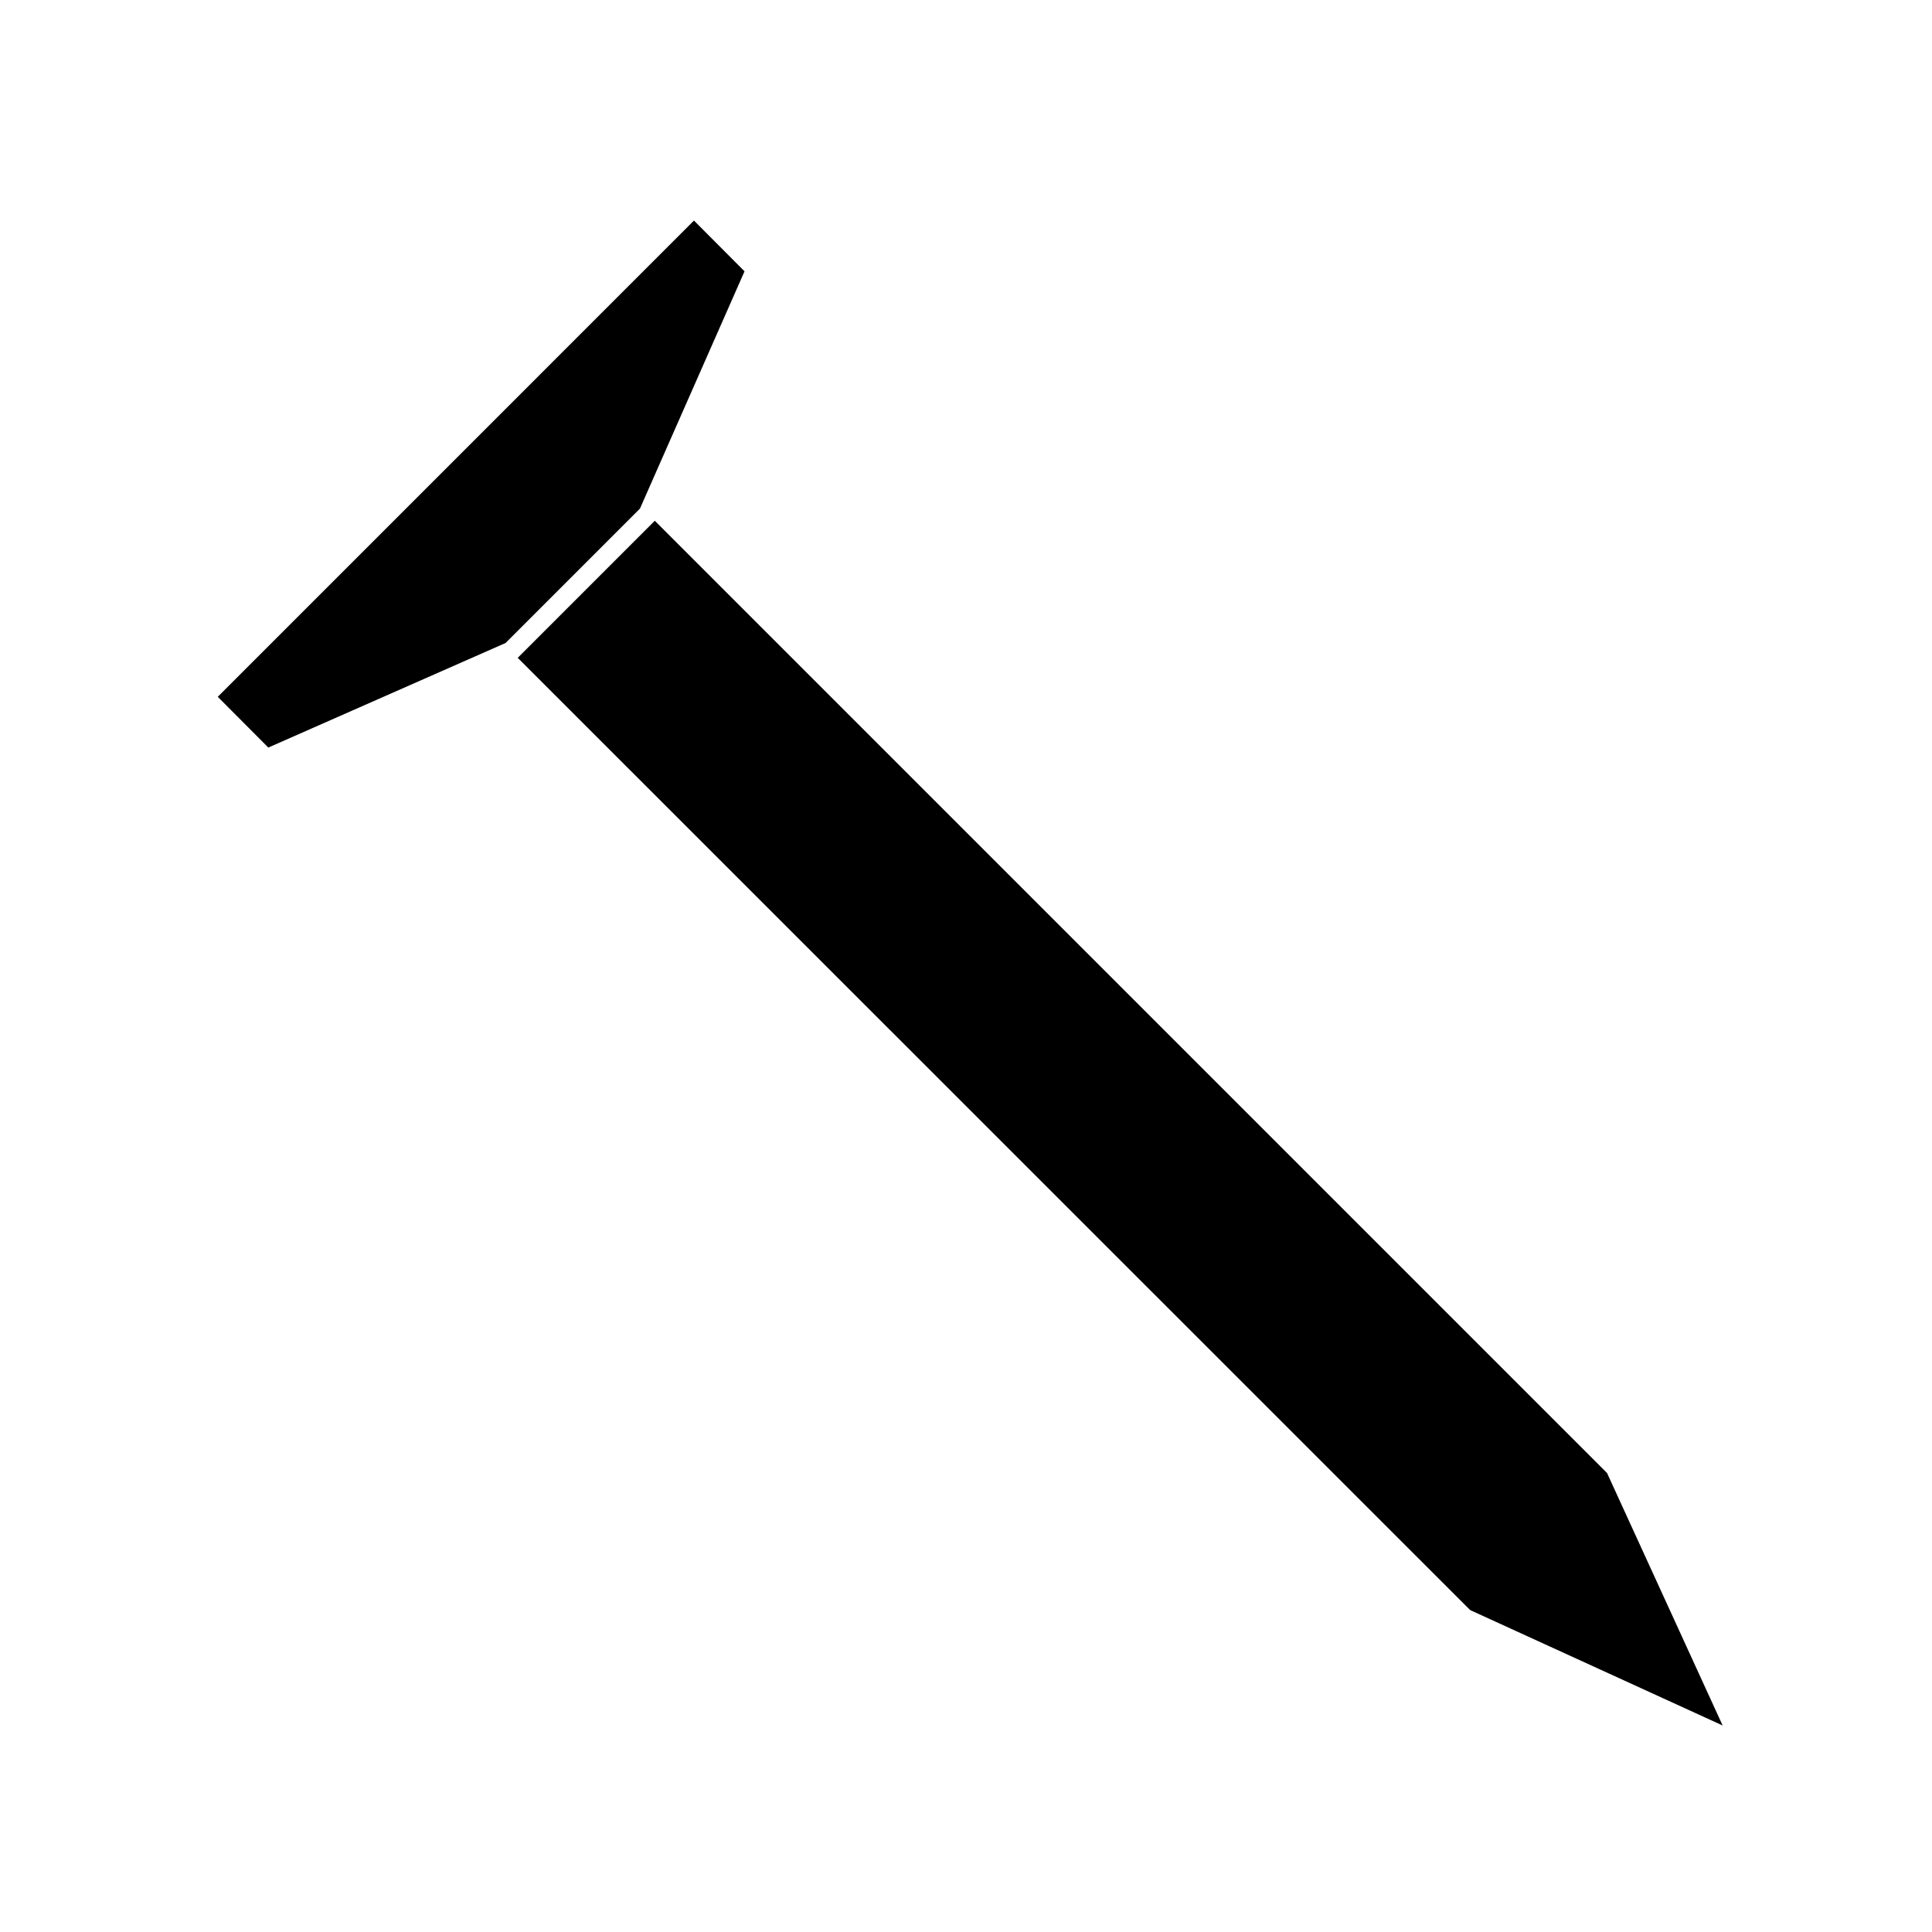 <?xml version="1.0" encoding="UTF-8"?>
<!-- Uploaded to: ICON Repo, www.svgrepo.com, Generator: ICON Repo Mixer Tools -->
<svg fill="#000000" width="800px" height="800px" version="1.1" viewBox="144 144 512 512" xmlns="http://www.w3.org/2000/svg">
 <g>
  <path d="m281.2 318.33 252.41 252.36 66.906 30.582-30.633-66.906-252.36-252.36z"/>
  <path d="m277.98 314.4 35.617-35.621 27.711-62.875-13.402-13.453-126.2 126.21 13.402 13.449z"/>
 </g>
</svg>